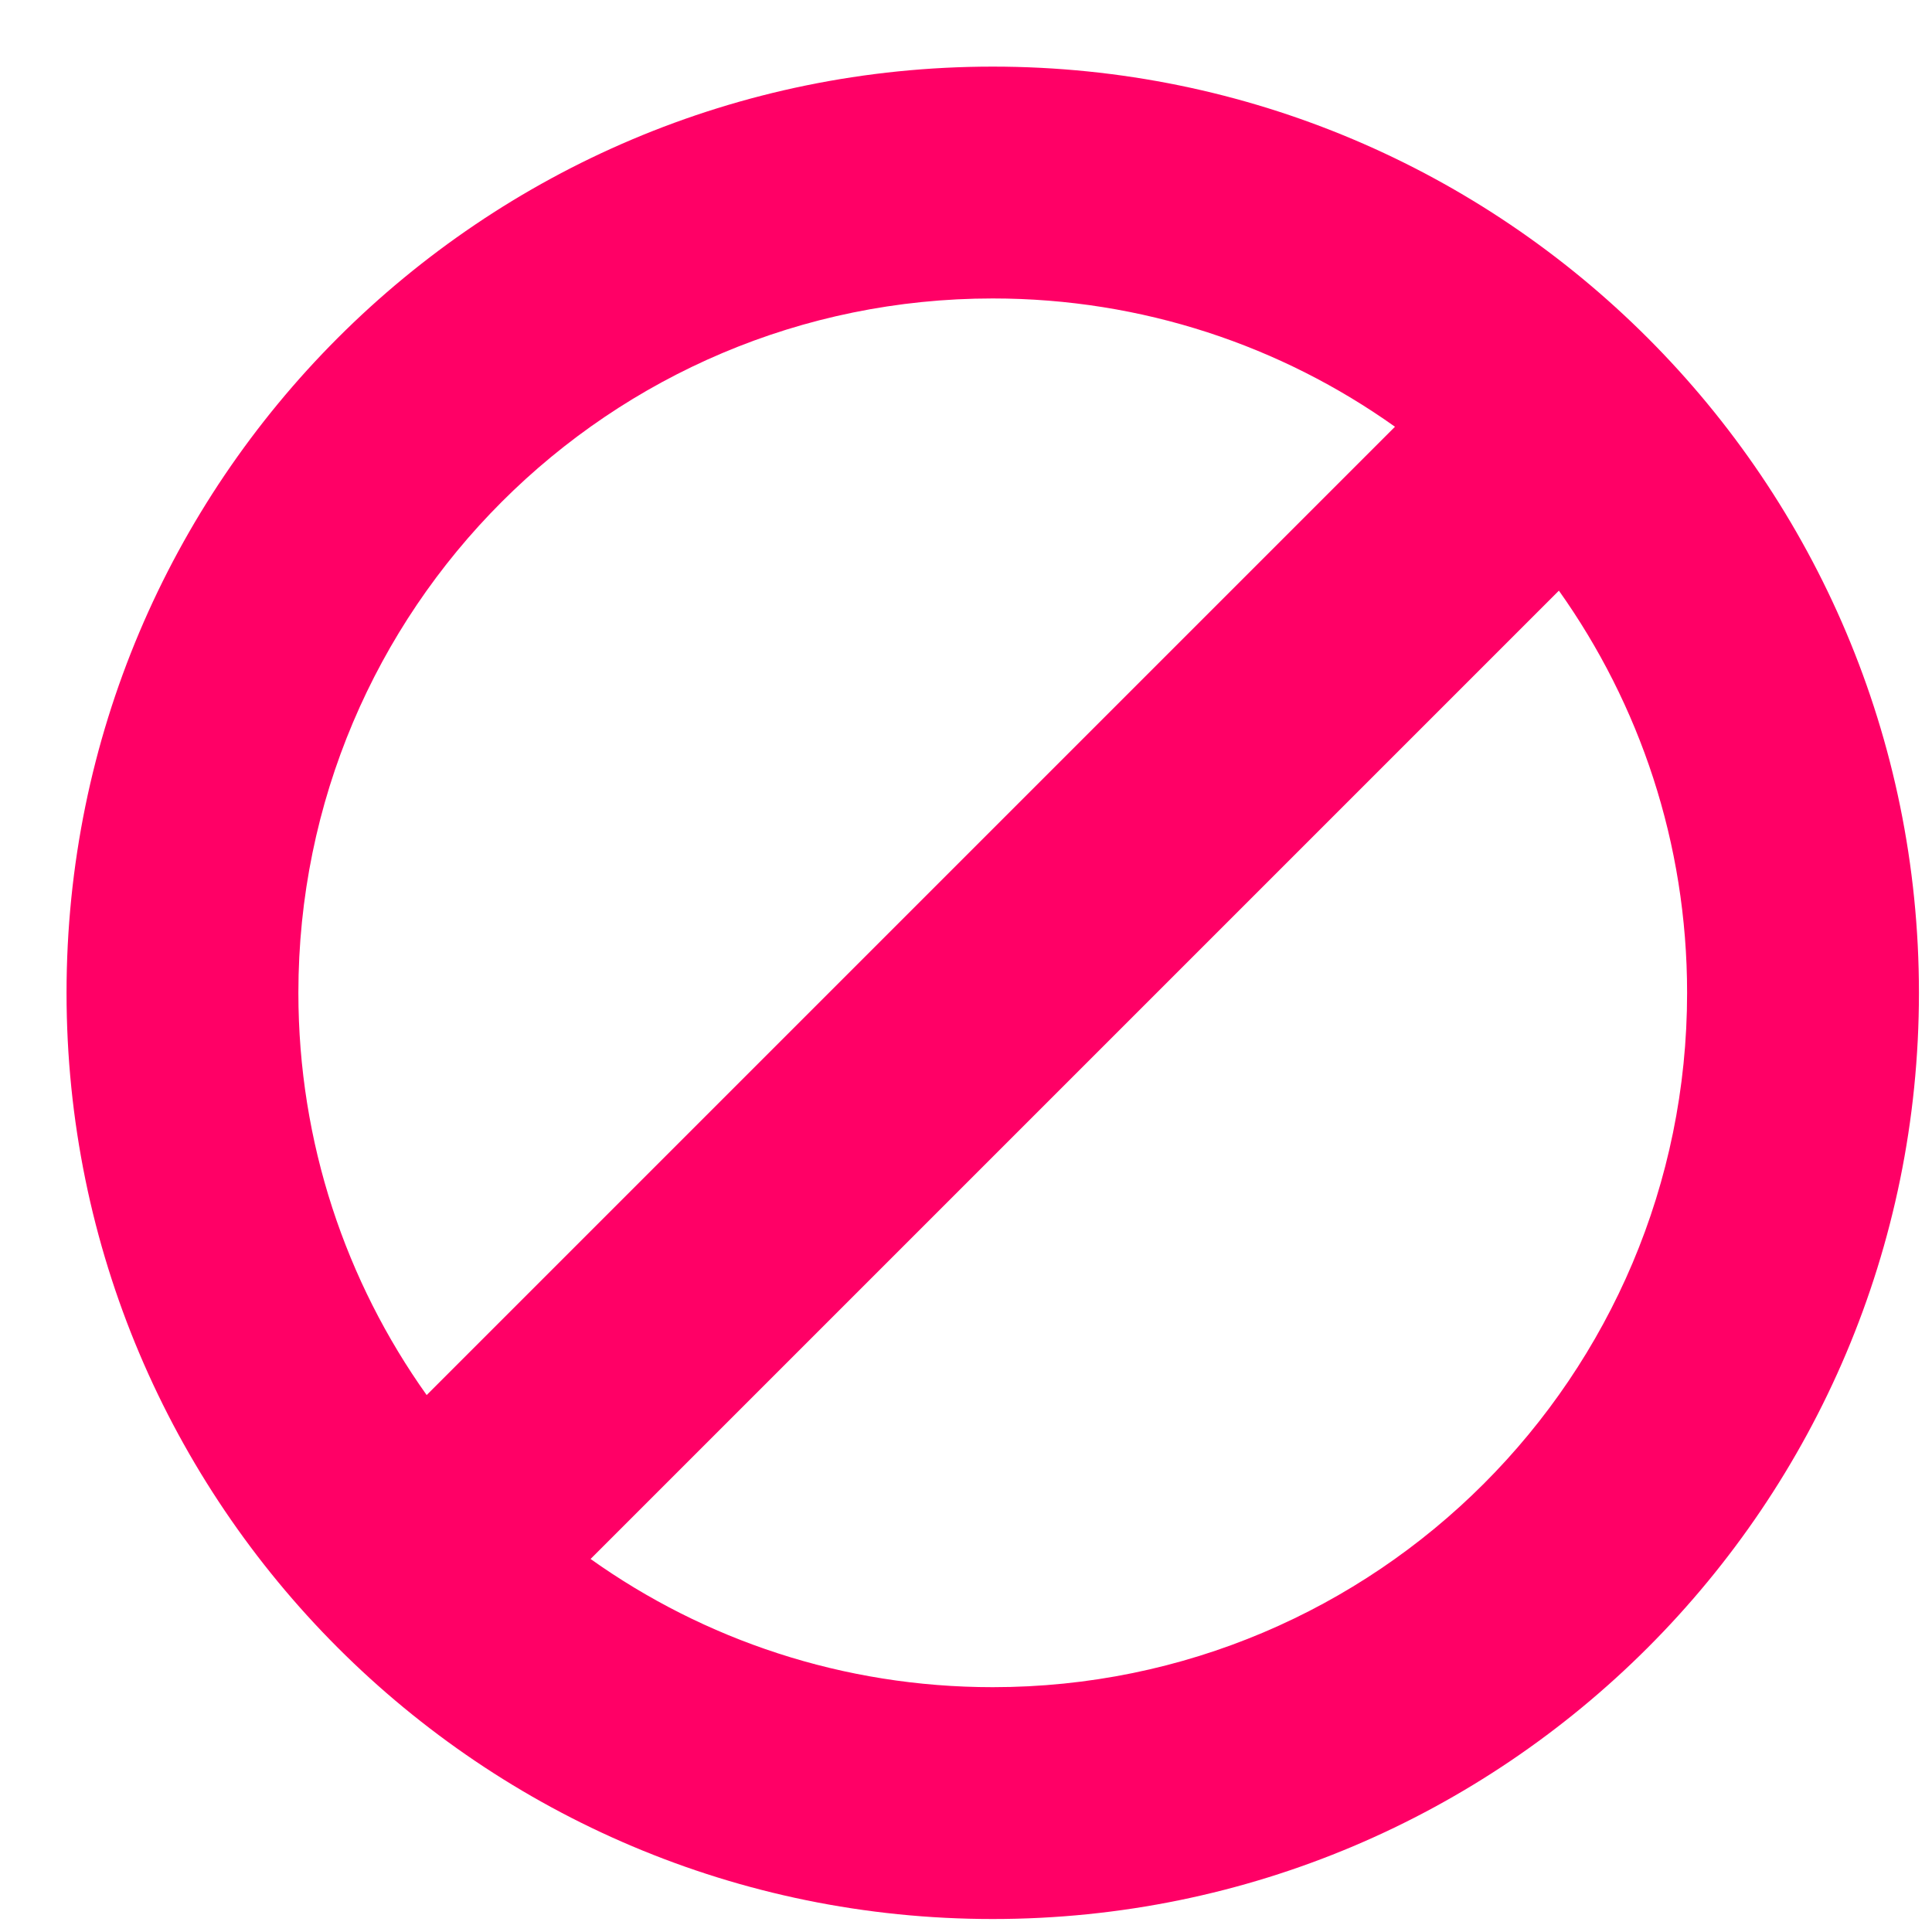 <svg fill="none" height="25" viewBox="0 0 25 25" width="25" xmlns="http://www.w3.org/2000/svg"><path clip-rule="evenodd" d="m3.861 12.847c0-4.962 4.023-8.985 8.985-8.985 1.94 0 3.736.615 5.205 1.66l-12.53 12.53c-1.045-1.468-1.66-3.265-1.66-5.205zm3.781 7.326c1.468 1.045 3.264 1.659 5.204 1.659 4.963 0 8.985-4.023 8.985-8.985 0-1.94-.615-3.735-1.659-5.204zm5.204-19.311c-6.619 0-11.985 5.366-11.985 11.985 0 6.619 5.366 11.985 11.985 11.985 6.619 0 11.985-5.366 11.985-11.985 0-6.619-5.366-11.985-11.985-11.985z" fill="#f06" fill-rule="evenodd"/></svg>